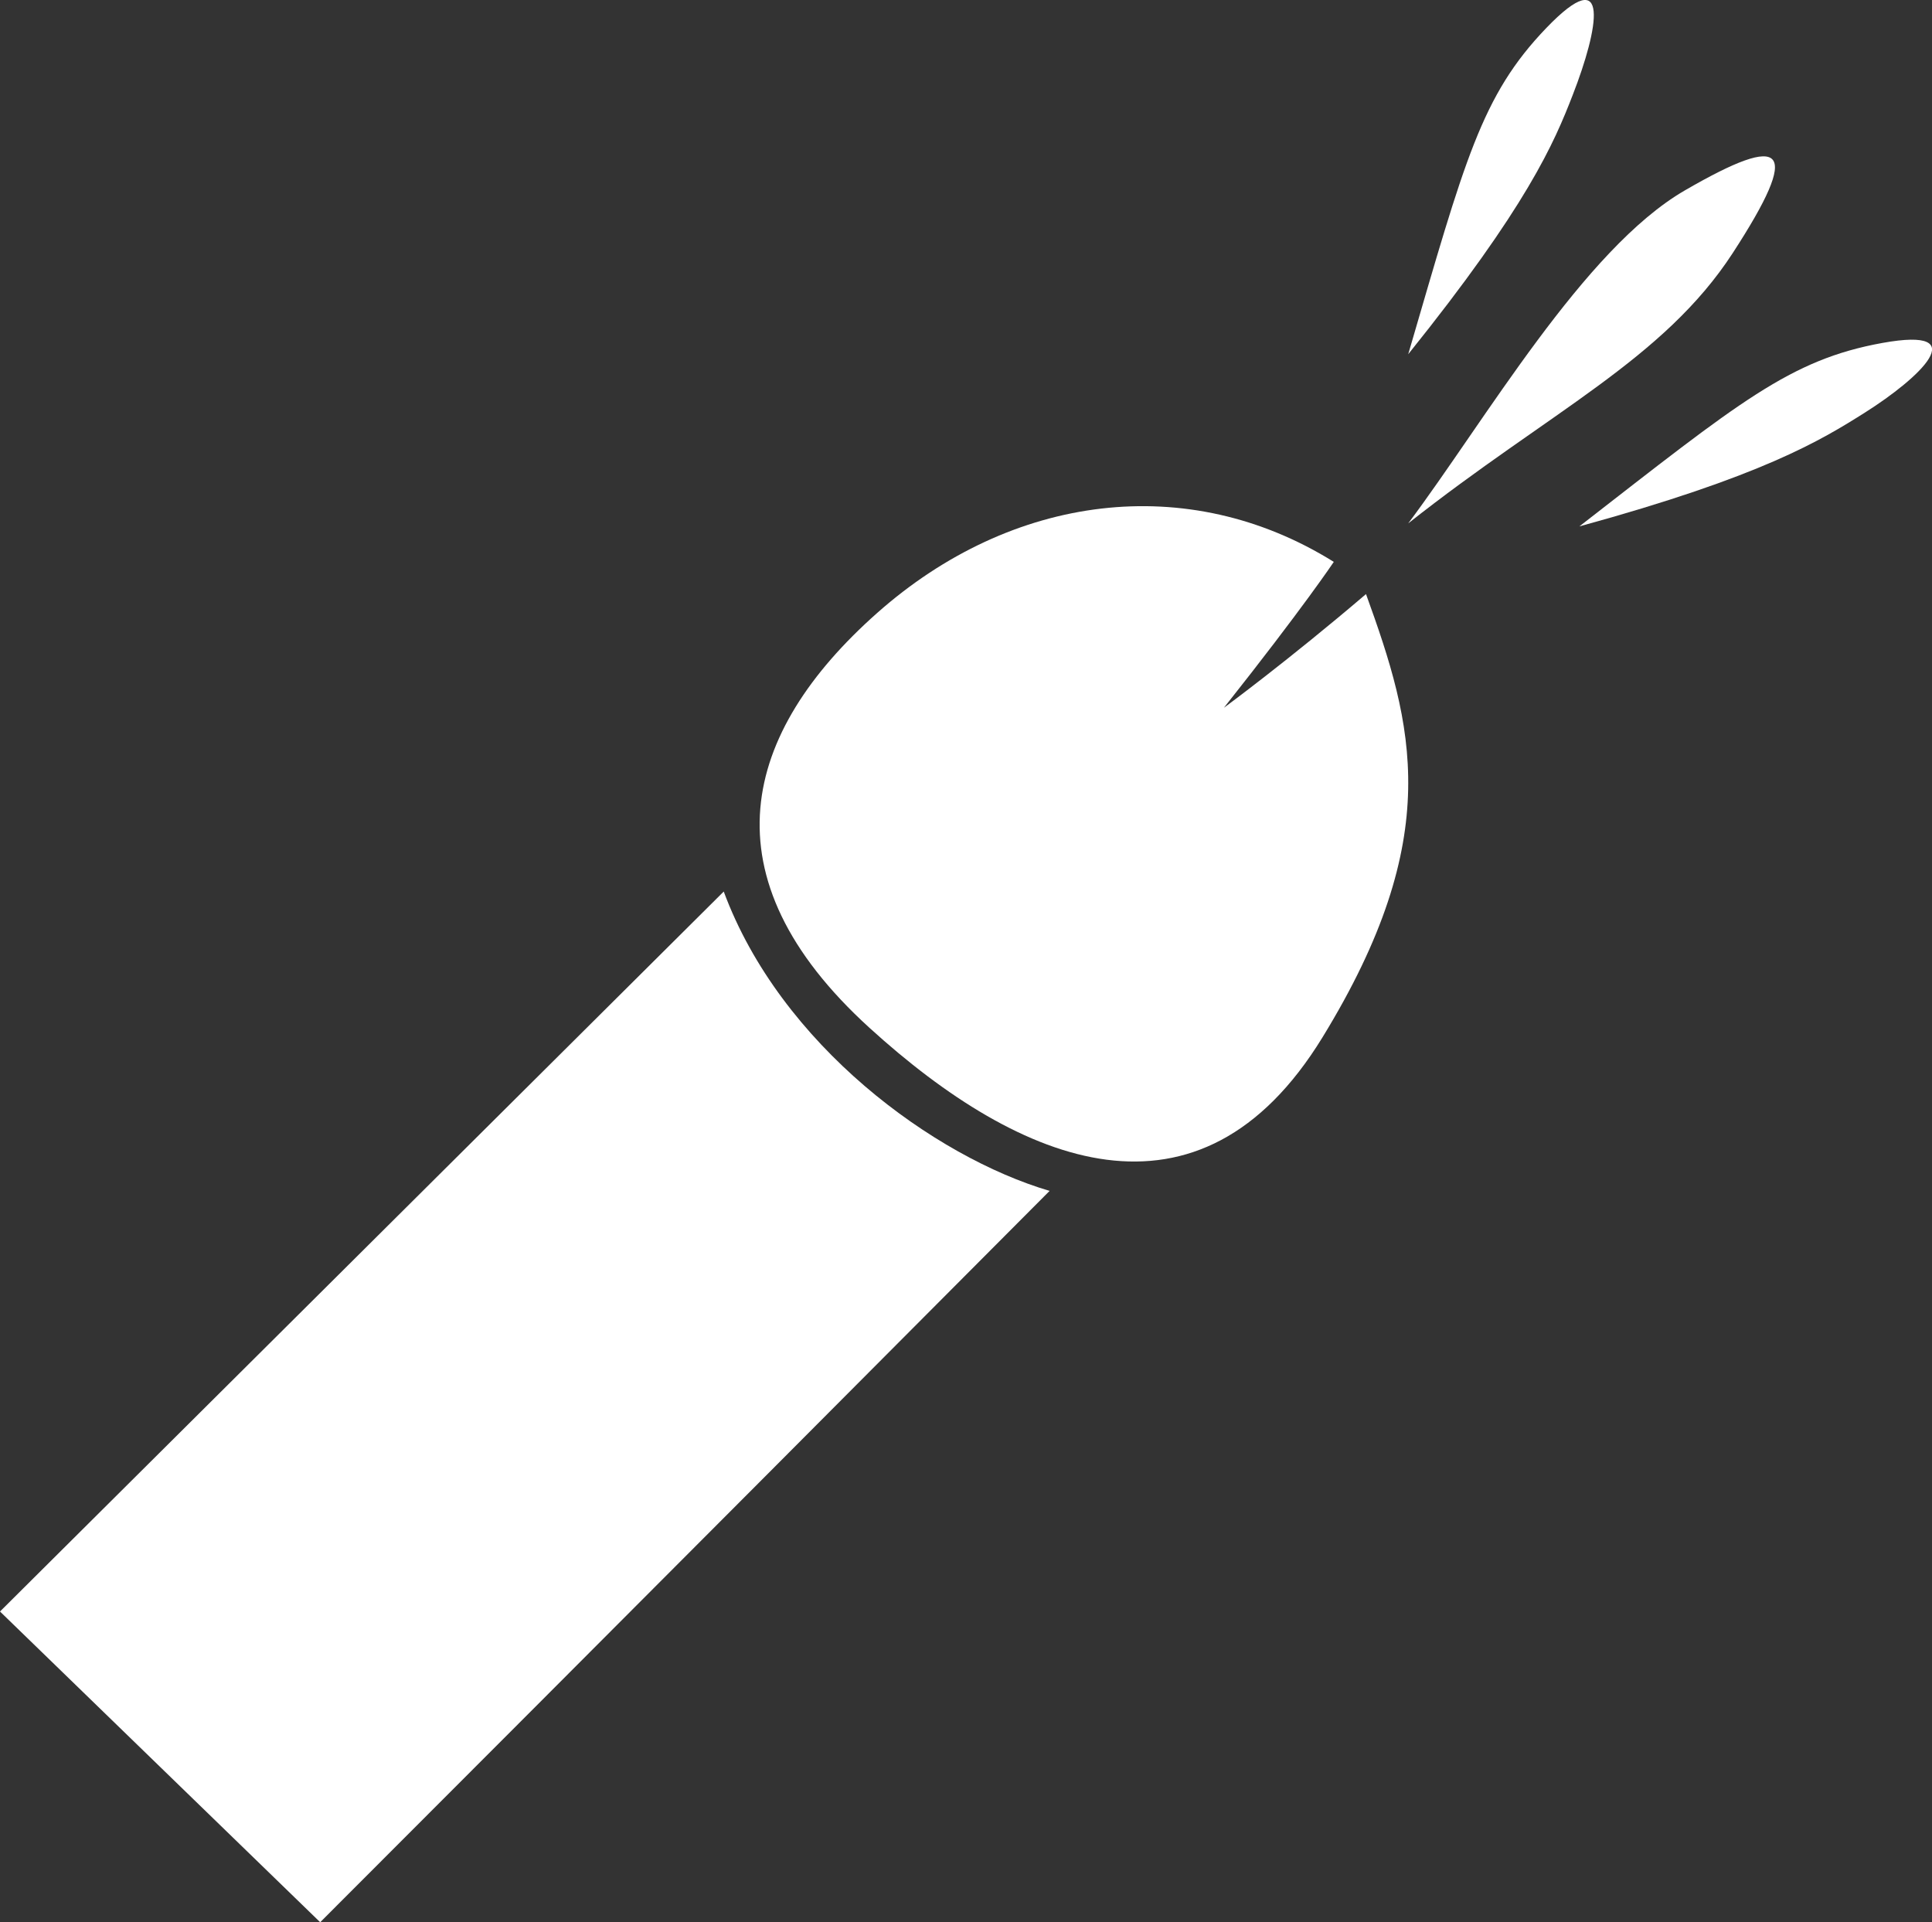<svg xmlns="http://www.w3.org/2000/svg" viewBox="0 0 509.87 507.28"><rect x="0" y="0" width="509.87" height="507.28" fill="#333333" stroke="none"/><defs><style>.cls-1{fill:#fff;}</style></defs><title>Fichier 1</title><g id="Calque_2" data-name="Calque 2"><g id="Calque_1-2" data-name="Calque 1"><path class="cls-1" d="M229.5,271.28c40,36.39,87,55.5,119.5,2.5s24-82.5,11.5-117c-20.5,17.5-37.5,30-37.5,30,21-26.5,29-38.5,29-38.5-38.5-24-85-18-120.54,13.51S185.5,231.28,229.5,271.28Z"/><path class="cls-1" d="M191,235.28c15,40.5,55.5,70,86,79-106.5,107-192.5,193-192.5,193L0,425.28Z"/><path class="cls-1" d="M371.64,93.48c15-51.31,19.23-68.18,36.46-86.11s13.7.35,7,17.57C410.16,37.74,403,54.47,371.64,93.48Z"/><path class="cls-1" d="M416.8,138.92c42.23-32.79,55.53-44,80-48.42s9.72,9.31-4.6,18.36C480.59,116.19,465.09,125.69,416.8,138.92Z"/><path class="cls-1" d="M371.64,138.12c20.29-27.06,46.3-72.4,73-87.87s30.93-11.6,12.65,16.52S409,108.6,371.64,138.12Z"/></g></g></svg>